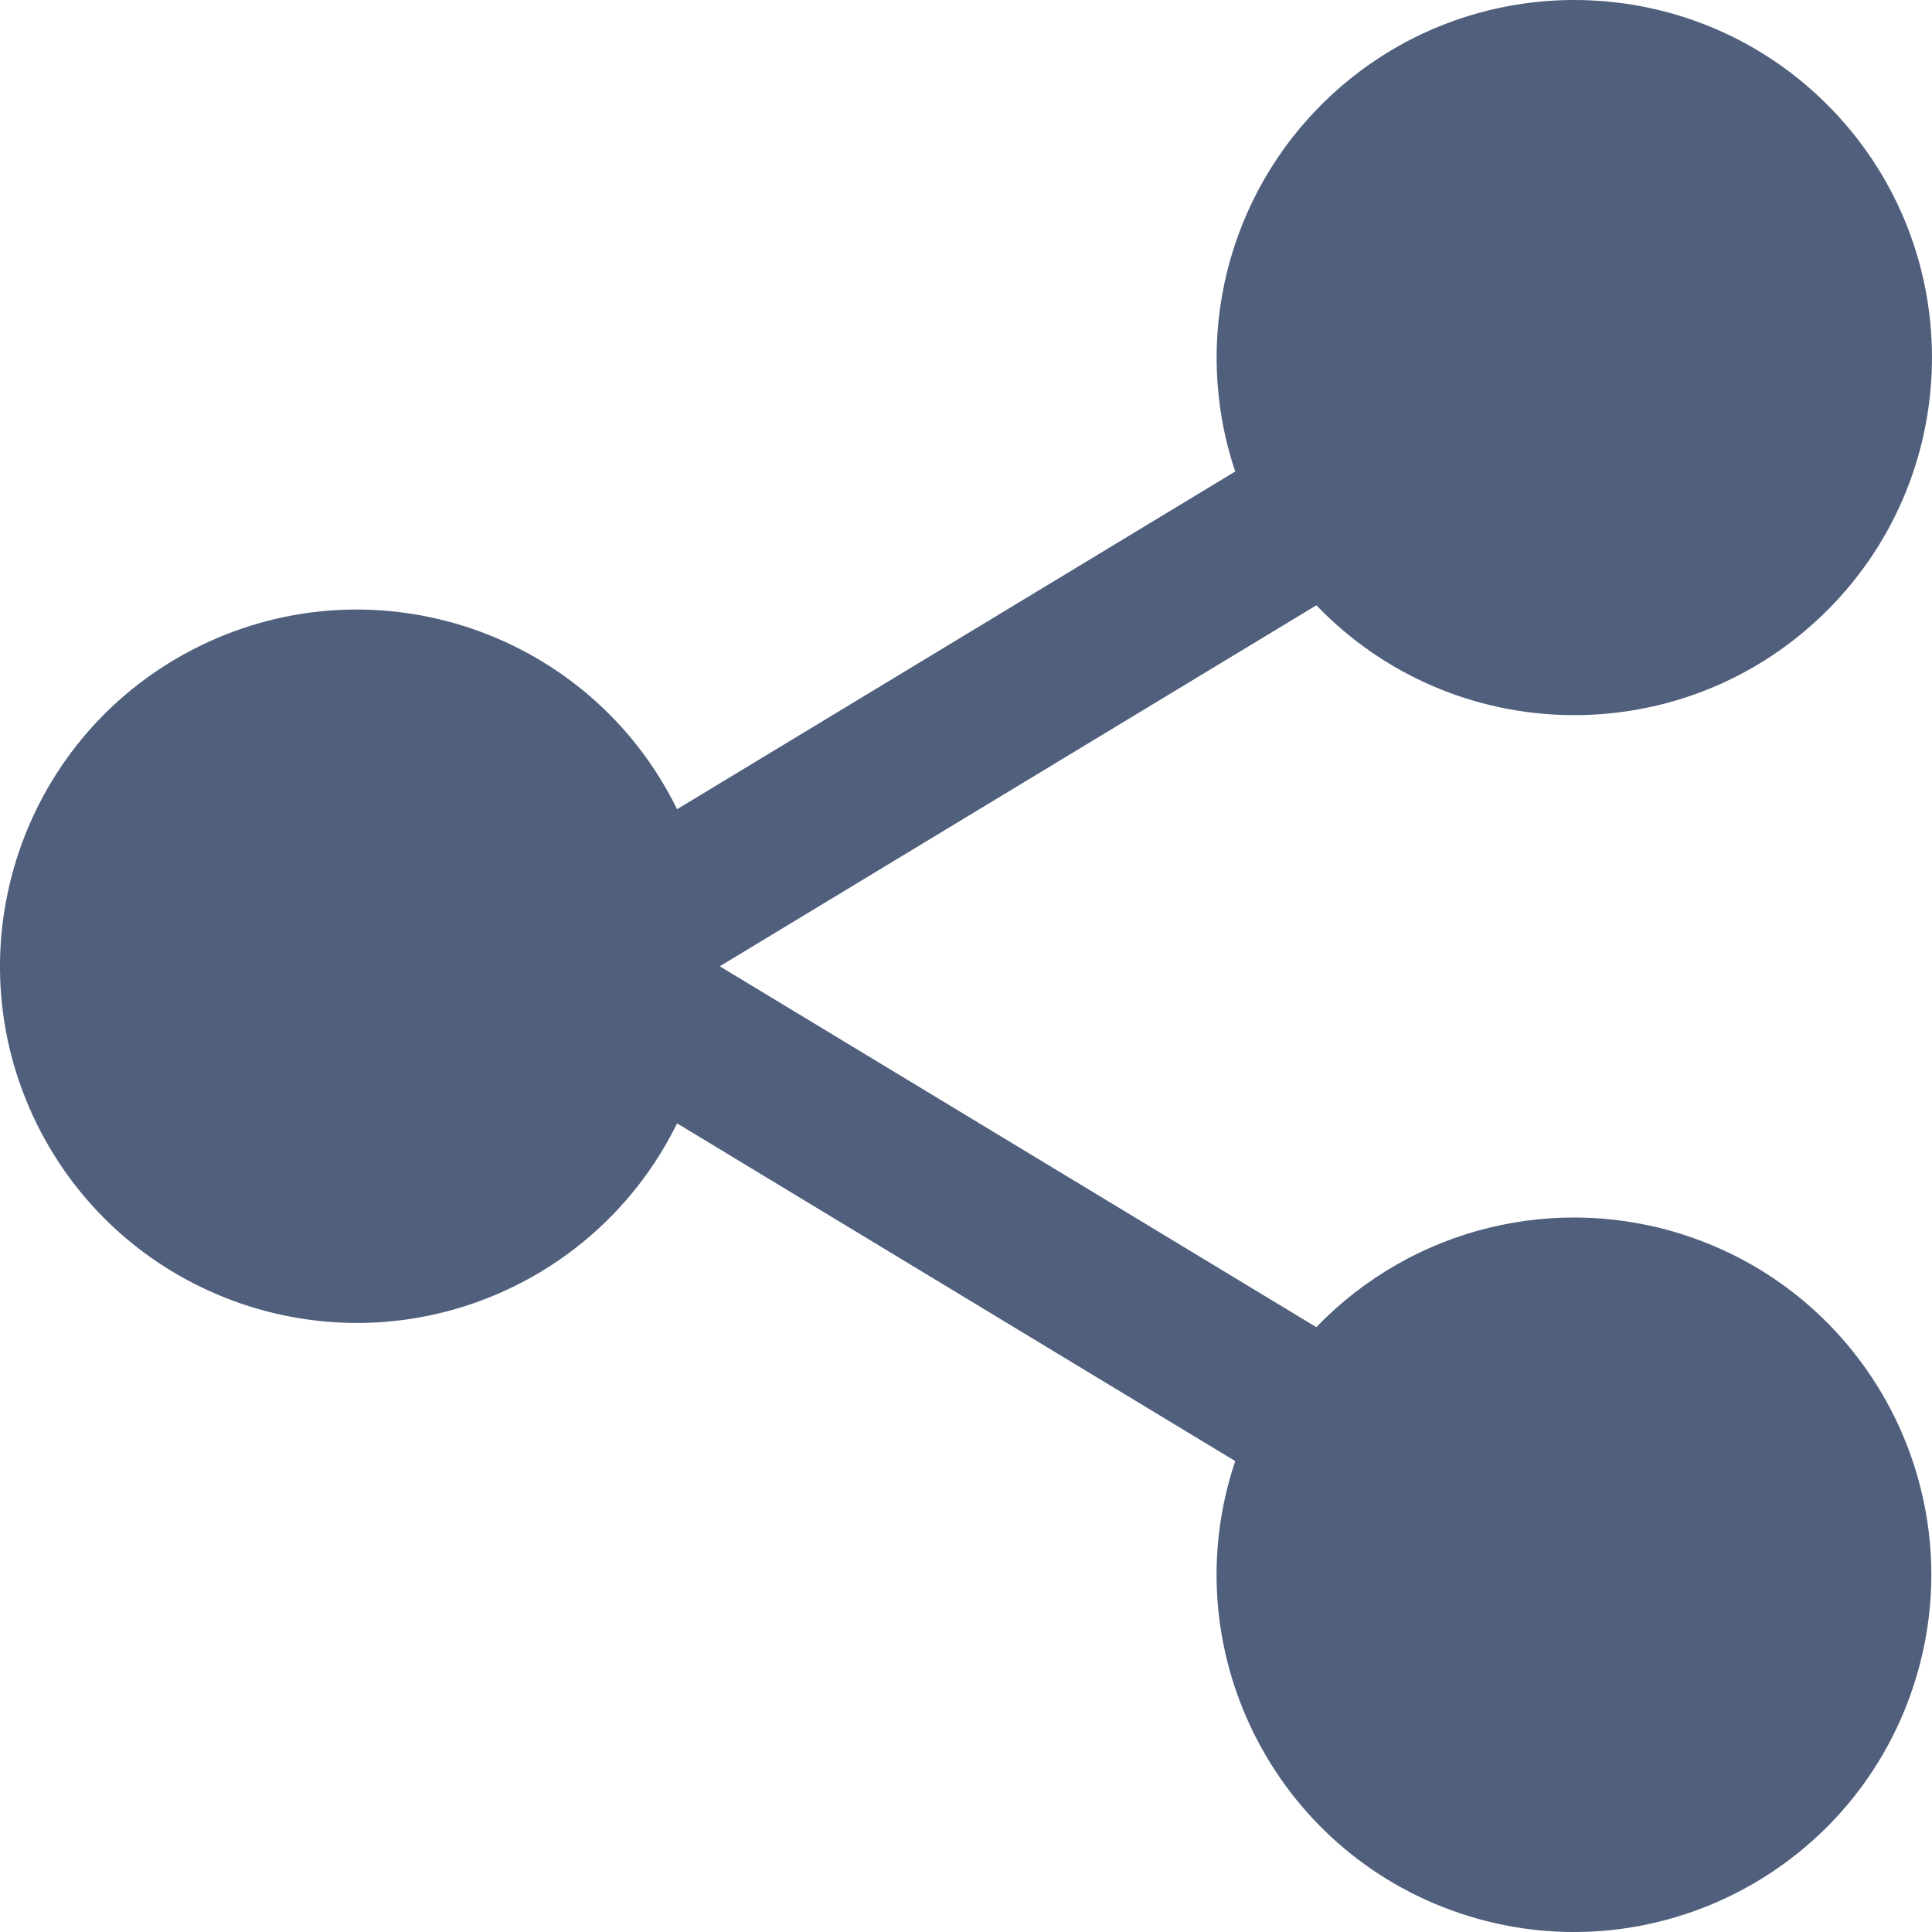 <?xml version="1.0" encoding="UTF-8"?>
<svg width="20px" height="20px" viewBox="0 0 20 20" version="1.1" xmlns="http://www.w3.org/2000/svg" xmlns:xlink="http://www.w3.org/1999/xlink">
    <title>Fill 1</title>
    <g id="Page-1" stroke="none" stroke-width="1" fill="none" fill-rule="evenodd">
        <g id="Urunler" transform="translate(-1523, -130)" fill="#505F7C">
            <g id="Group-9" transform="translate(0, -101)">
                <g id="Group-10" transform="translate(1523, 230)">
                    <path d="M13.627,7.266 C15.044,8.74 17.387,8.787 18.862,7.371 C20.337,5.955 20.384,3.612 18.968,2.137 C17.551,0.663 15.207,0.616 13.732,2.032 C12.699,3.024 12.331,4.523 12.787,5.881 L7.009,9.377 C6.111,7.546 3.898,6.79 2.067,7.688 C0.236,8.586 -0.52,10.798 0.378,12.629 C1.277,14.459 3.489,15.215 5.32,14.317 C6.055,13.957 6.649,13.363 7.009,12.629 L12.787,16.125 C12.137,18.06 13.18,20.157 15.116,20.807 C17.053,21.457 19.15,20.414 19.8,18.478 C20.45,16.542 19.407,14.446 17.471,13.796 C16.115,13.341 14.618,13.708 13.627,14.739 L7.451,11.003 L13.627,7.266 Z" id="Fill-1"></path>
                </g>
            </g>
        </g>
    </g>
</svg>